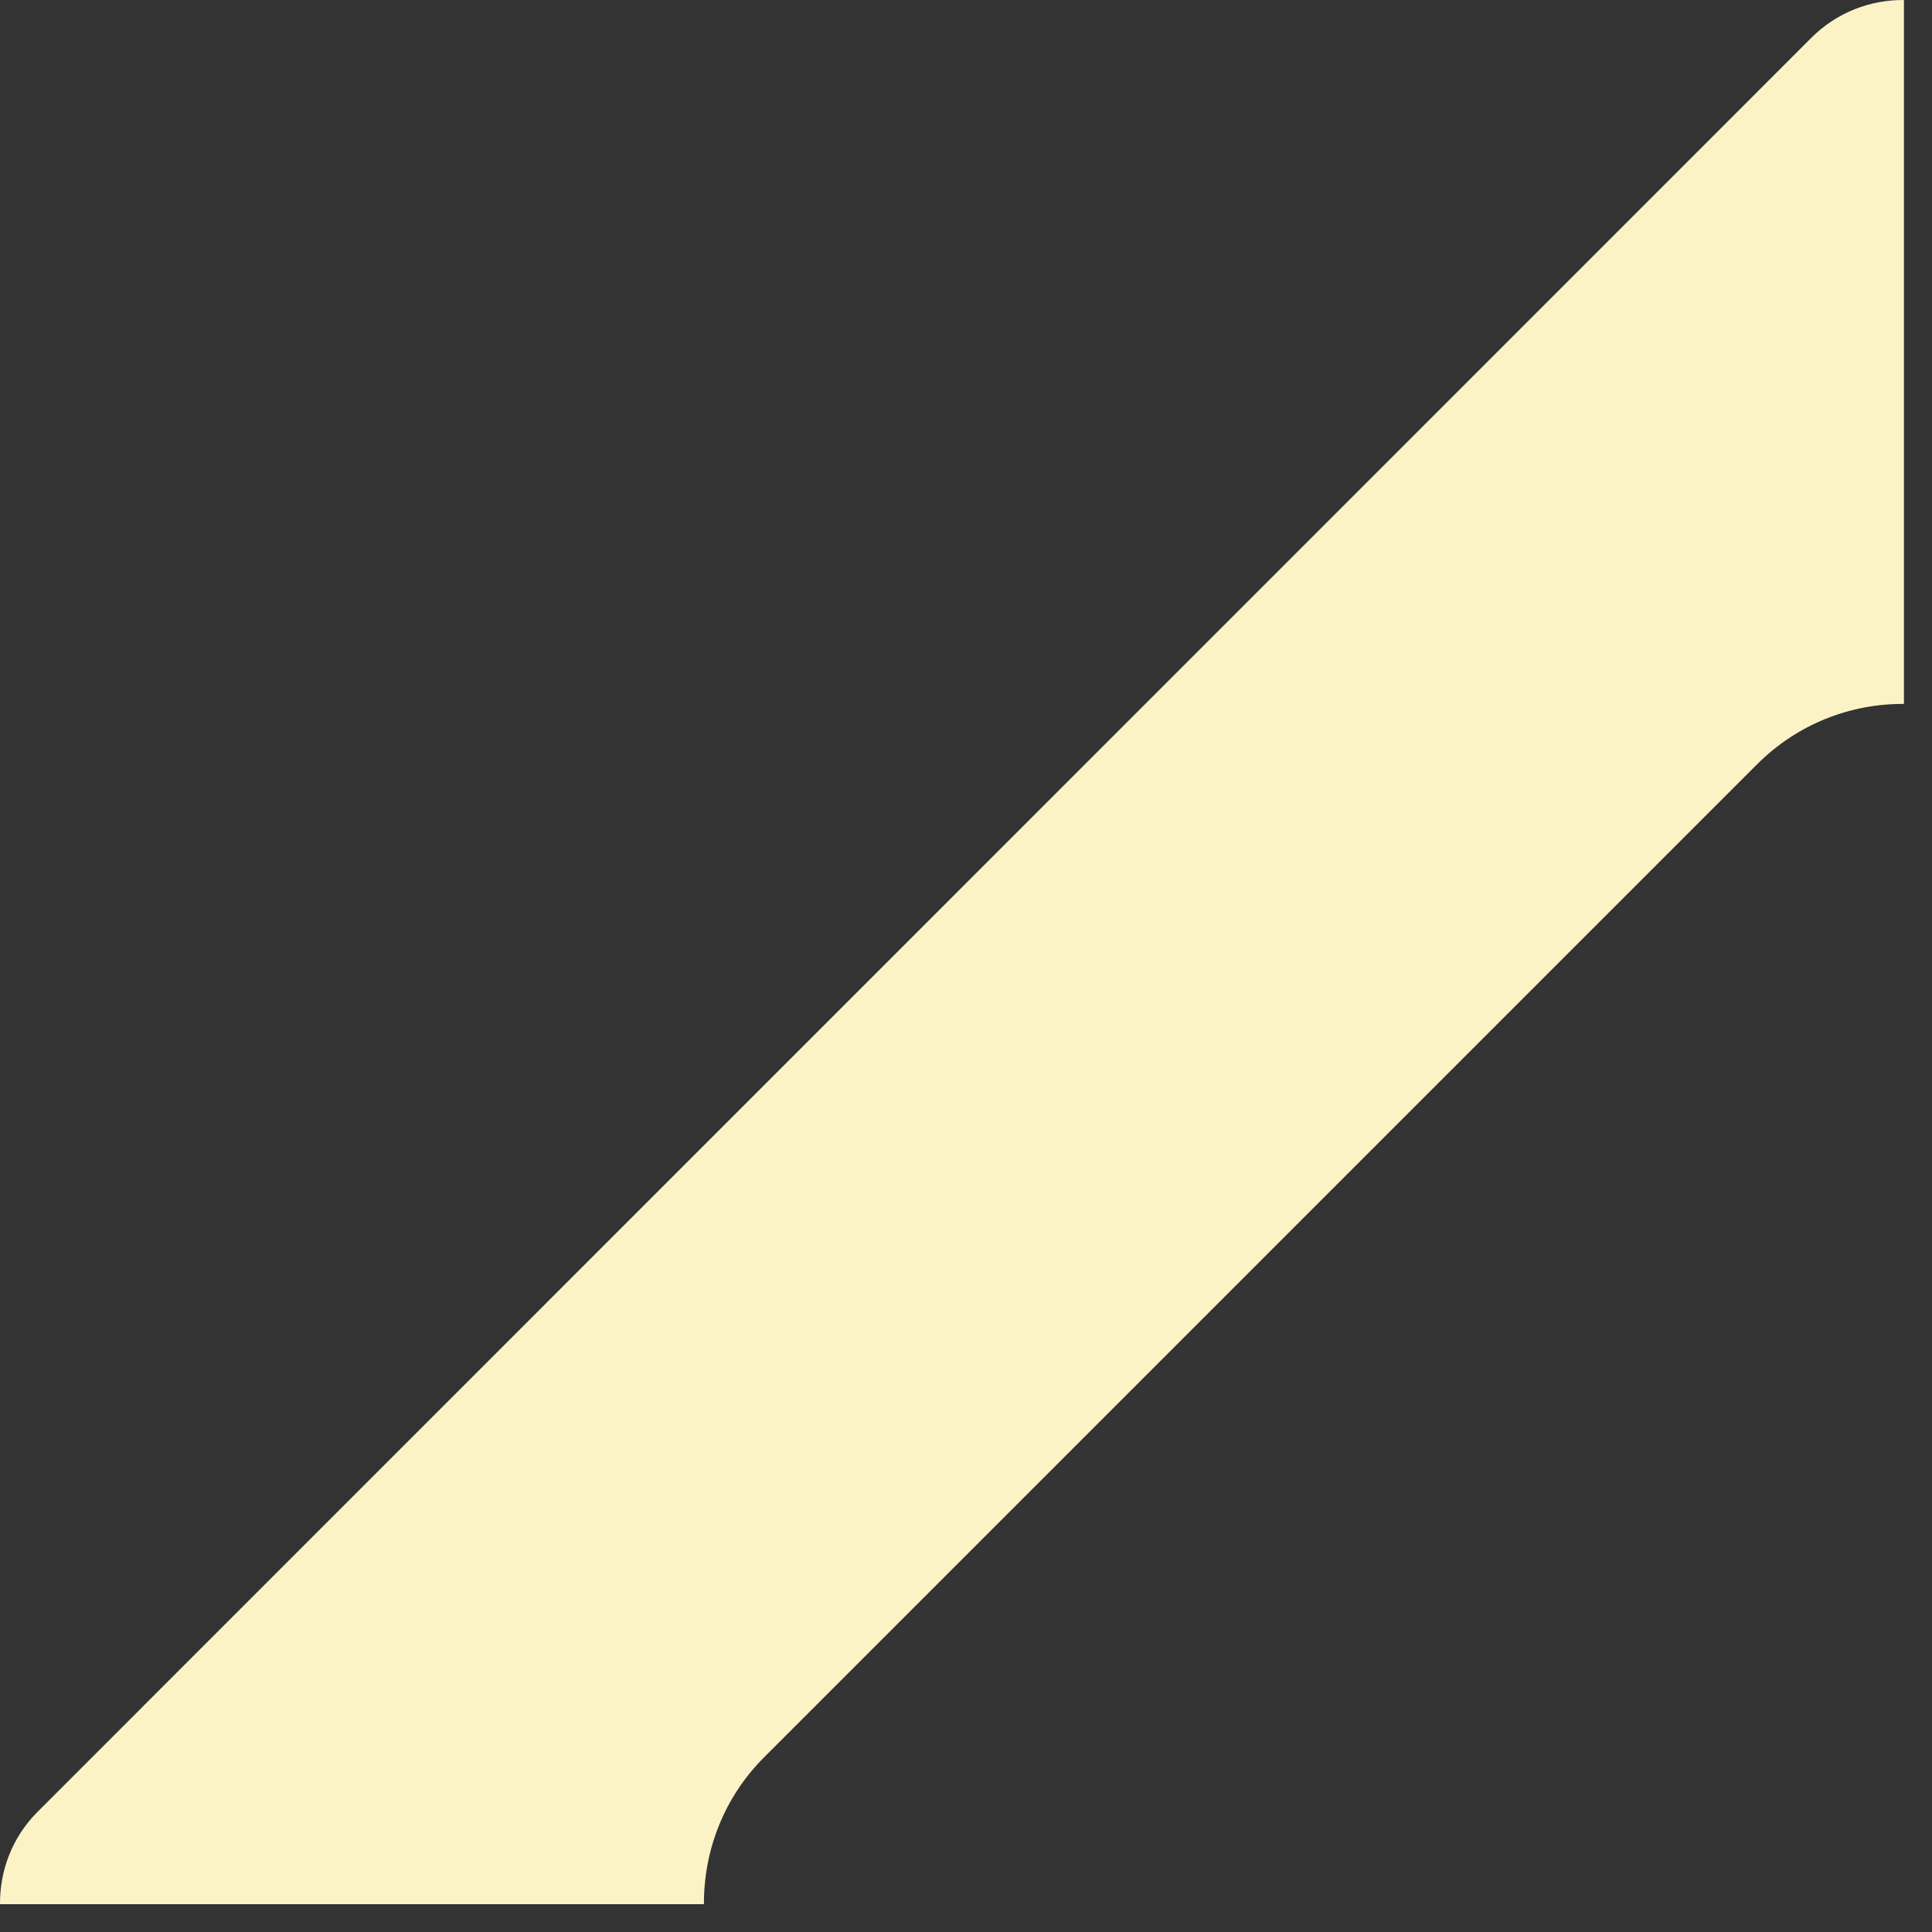 <?xml version="1.0" encoding="utf-8"?>
<svg xmlns="http://www.w3.org/2000/svg" fill="none" height="100%" overflow="visible" preserveAspectRatio="none" style="display: block;" viewBox="0 0 17 17" width="100%">
<rect x="0" y="0" width="17" height="17" fill="#333333" stroke="none"/>
<path d="M6.726 15.46L15.461 6.725C15.818 6.368 16.287 6.191 16.753 6.194V3.34868e-05C16.459 -0.002 16.164 0.107 15.938 0.333L0.333 15.94C0.107 16.165 -0.002 16.46 3.34889e-05 16.755H6.194C6.192 16.286 6.368 15.817 6.726 15.46Z" fill="#FBF3C5" id="Vector"/>
</svg>